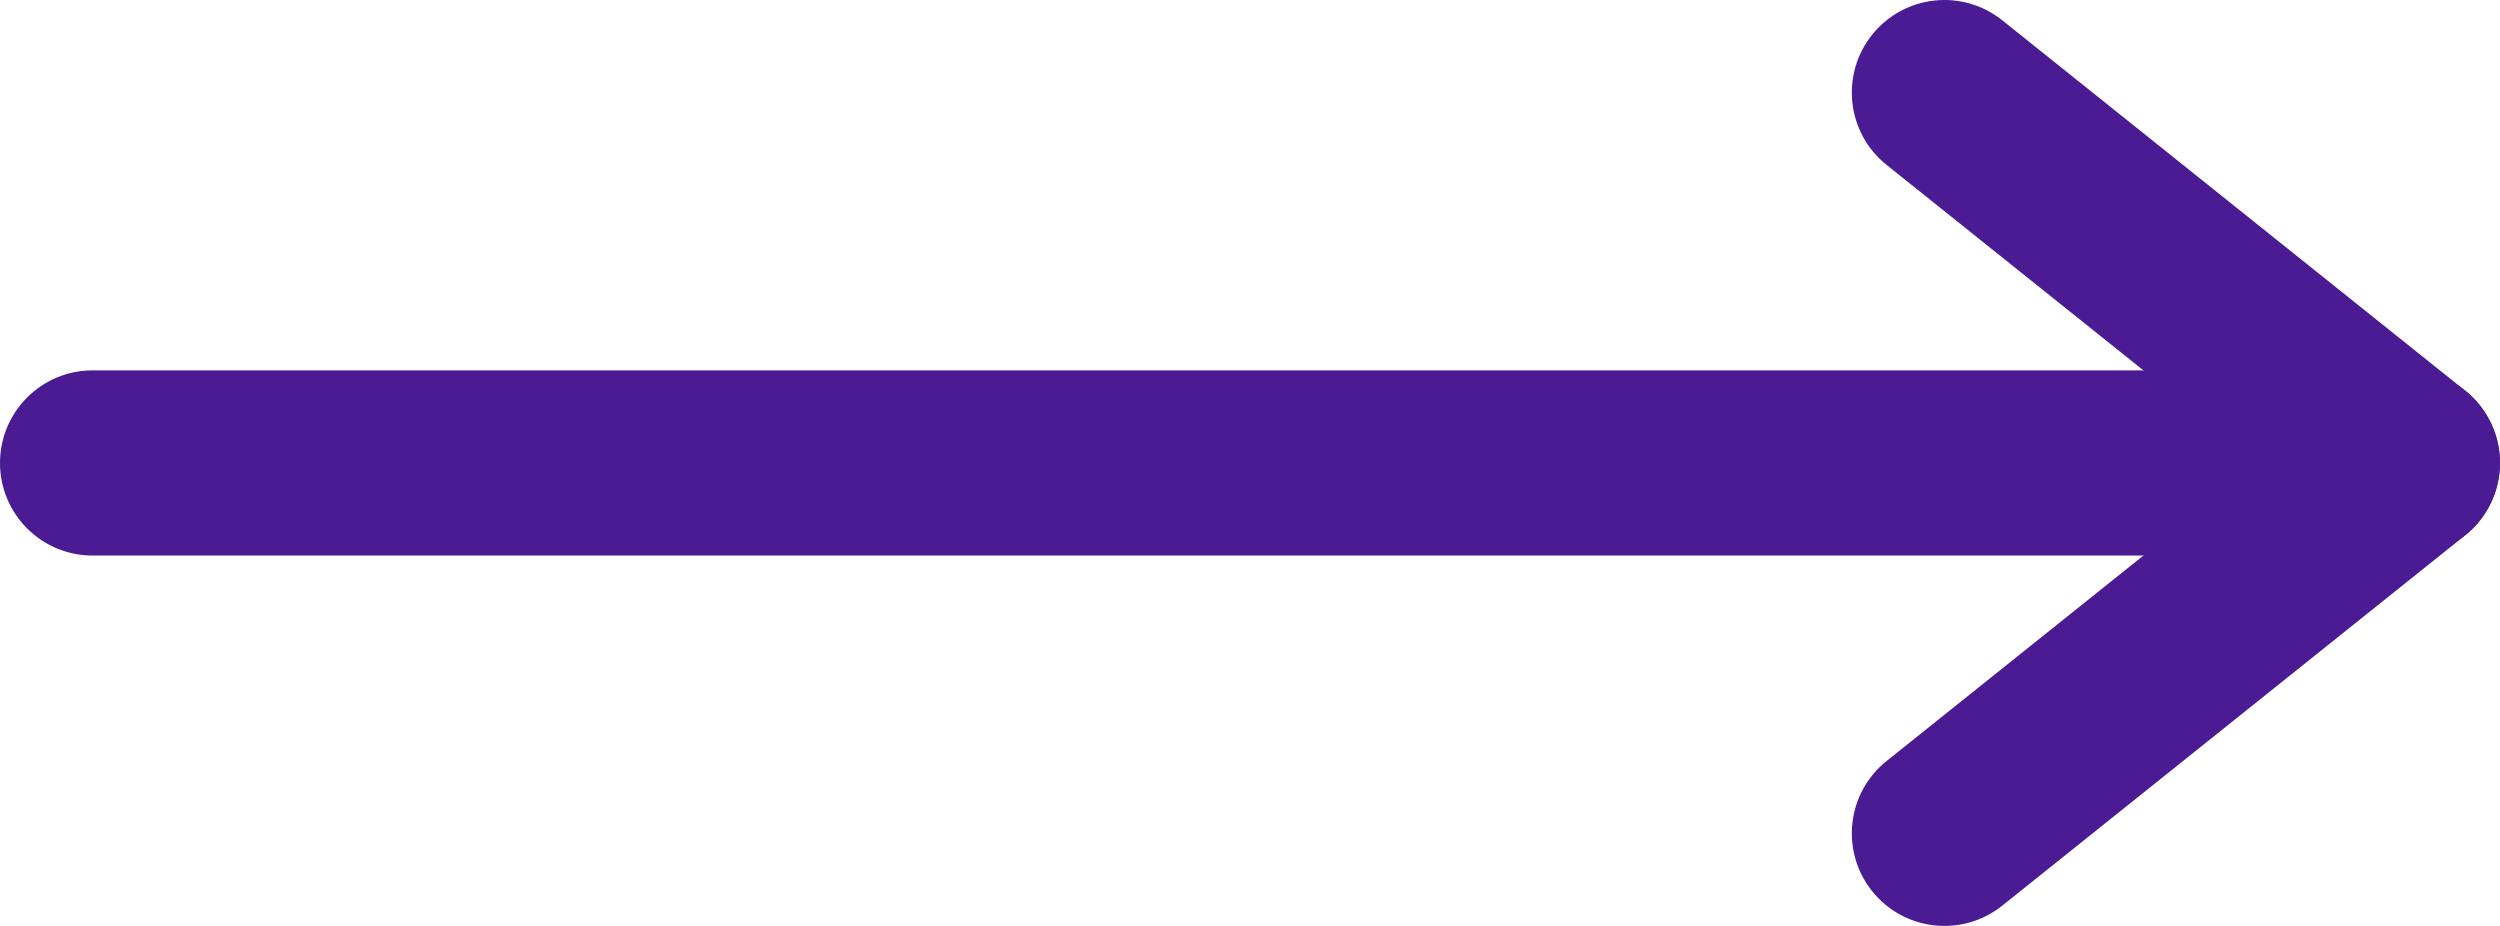 <?xml version="1.0" encoding="UTF-8"?> <svg xmlns="http://www.w3.org/2000/svg" width="108" height="40" viewBox="0 0 108 40" fill="none"> <path fill-rule="evenodd" clip-rule="evenodd" d="M80.876 1.501C82.256 -0.224 84.773 -0.503 86.498 0.877L106.498 16.877C107.446 17.636 107.999 18.785 107.999 20C107.999 21.215 107.446 22.364 106.498 23.123L86.498 39.123C84.773 40.503 82.256 40.224 80.876 38.498C79.496 36.773 79.775 34.256 81.5 32.876L97.596 20L81.5 7.124C79.775 5.744 79.496 3.226 80.876 1.501Z" fill="#4A1B93"></path> <path fill-rule="evenodd" clip-rule="evenodd" d="M-3.49687e-07 20C-1.5656e-07 17.791 1.791 16 4 16L103.999 16C106.208 16 107.999 17.791 107.999 20C107.999 22.209 106.208 24 103.999 24L4 24C1.791 24 -5.42814e-07 22.209 -3.49687e-07 20Z" fill="#4A1B93"></path> </svg> 